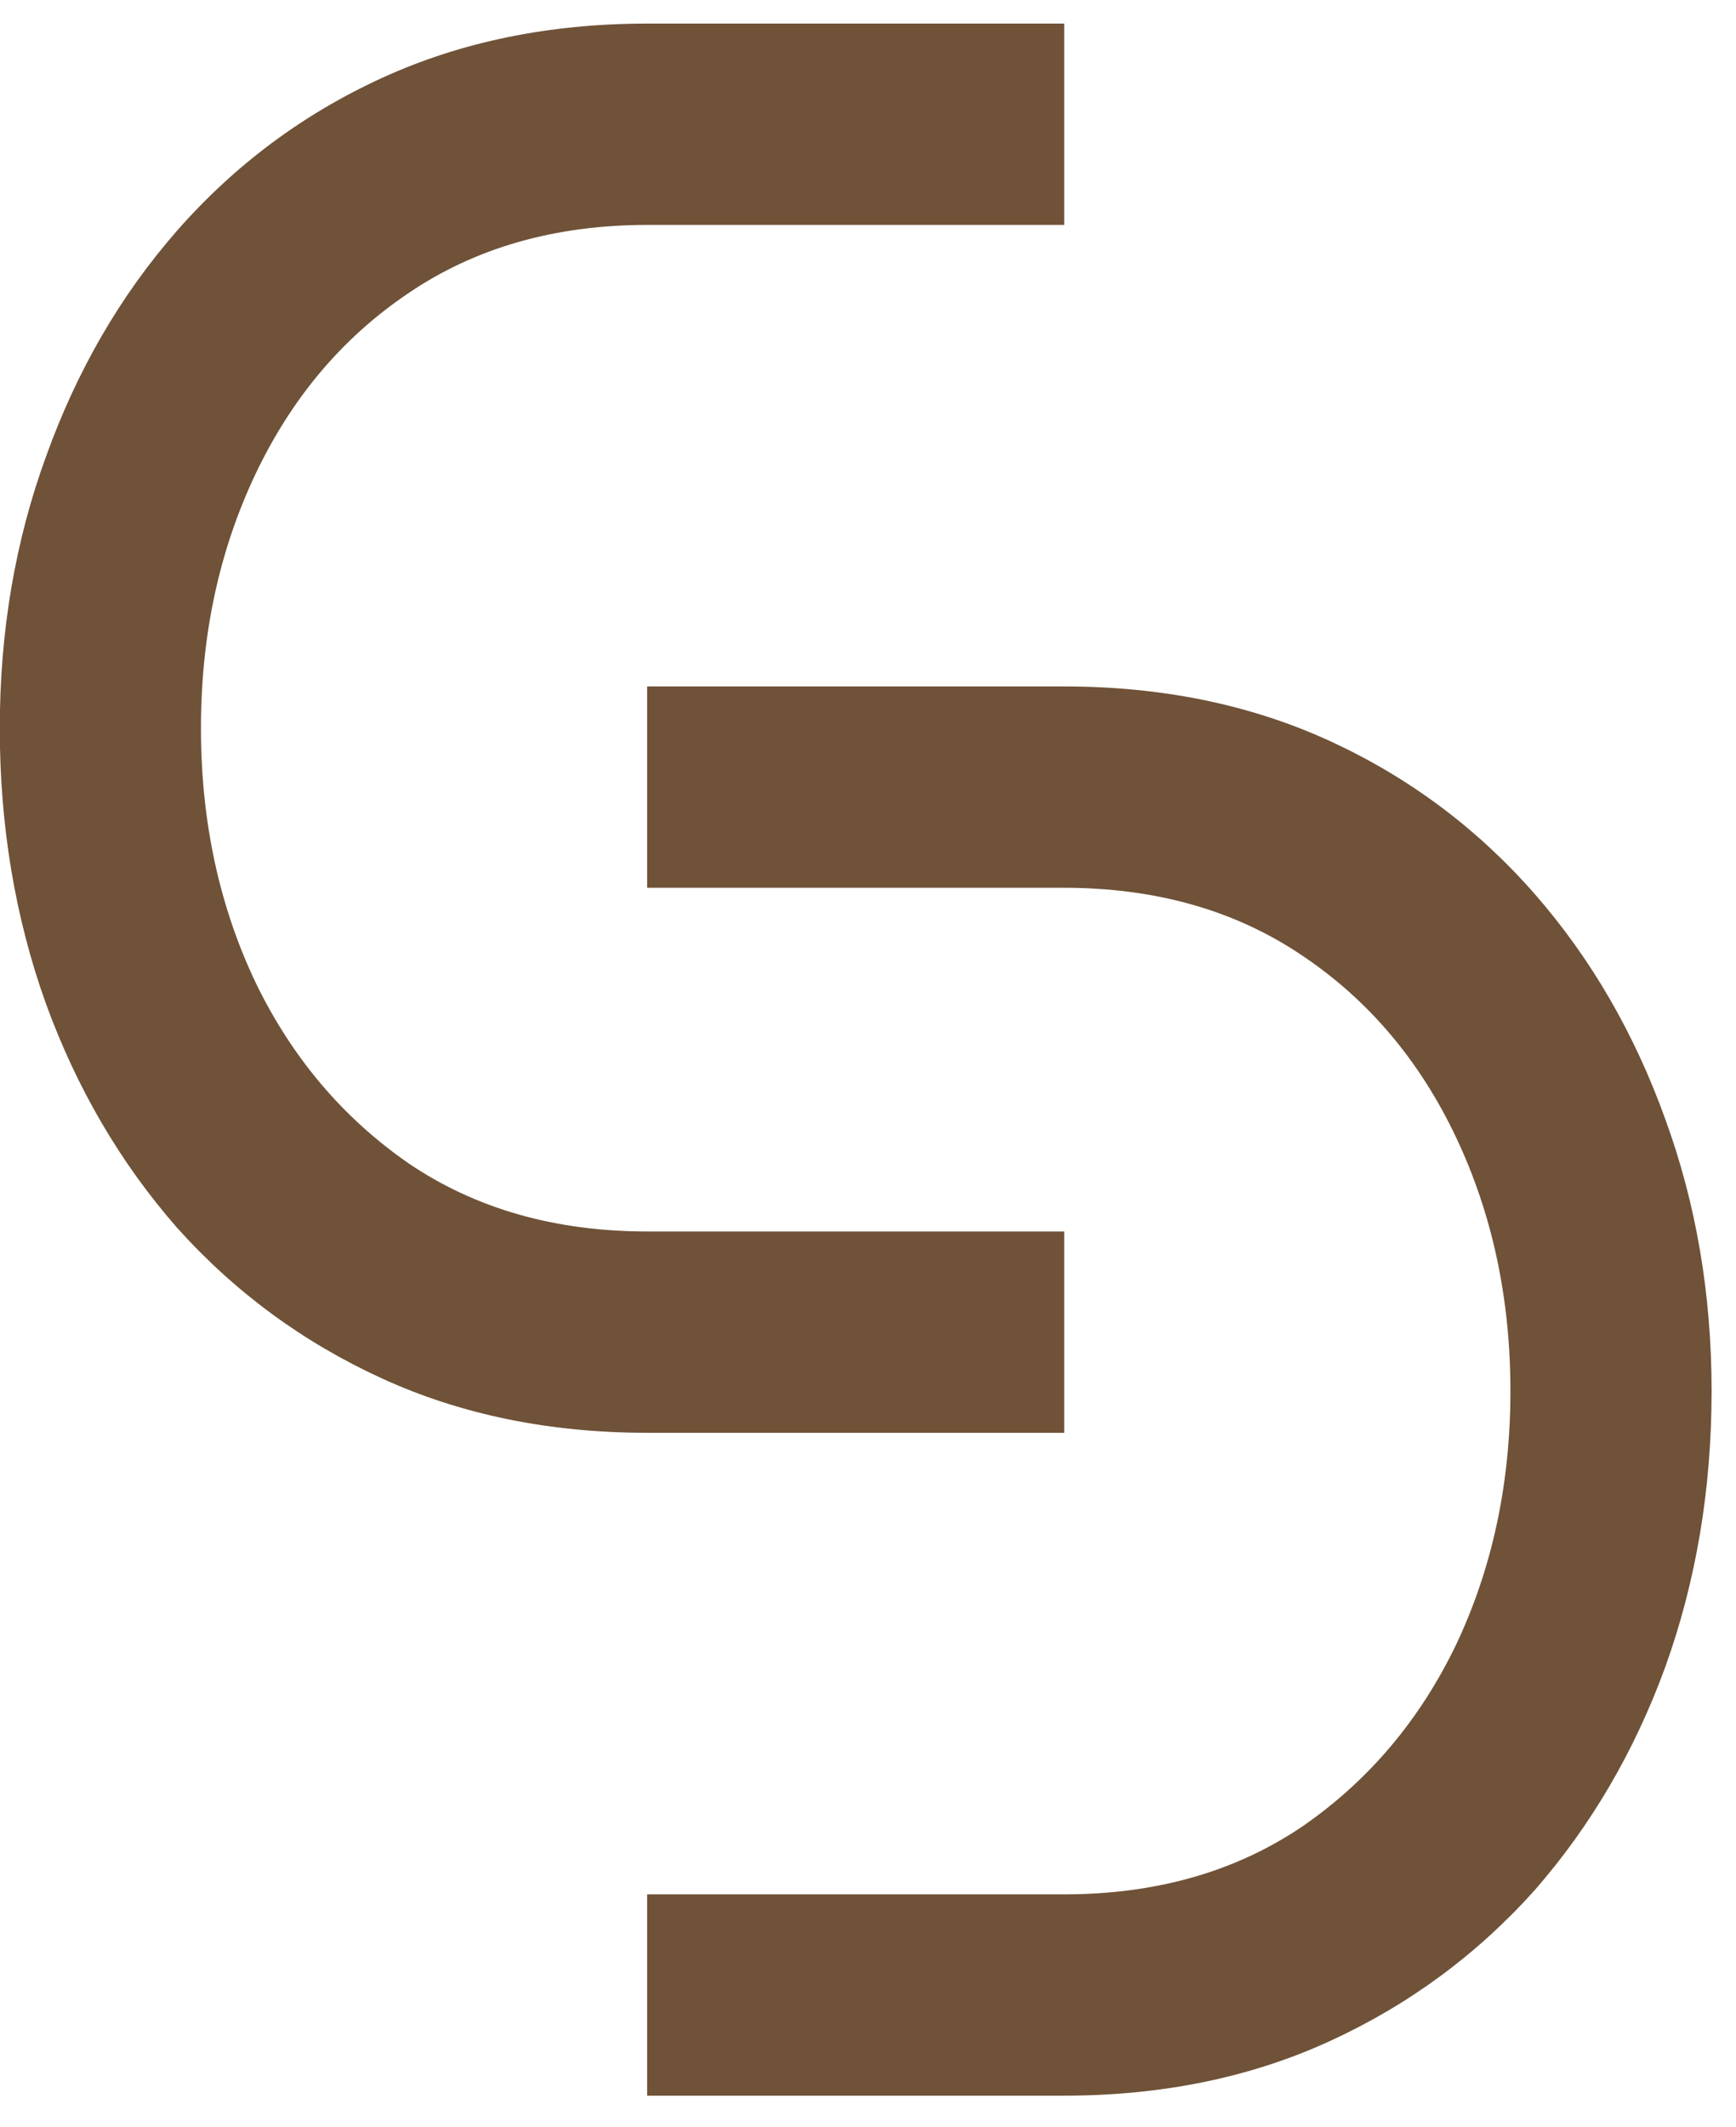 <svg width="49" height="60" viewBox="0 0 49 60" fill="none" xmlns="http://www.w3.org/2000/svg">
<path fill-rule="evenodd" clip-rule="evenodd" d="M18.279 40.415H30.039V34.736L18.279 34.736C15.666 34.736 13.414 34.093 11.521 32.806C9.666 31.519 8.228 29.815 7.205 27.695C6.183 25.537 5.672 23.152 5.672 20.54C5.672 17.928 6.183 15.543 7.205 13.385C8.228 11.227 9.666 9.524 11.521 8.274C13.414 6.987 15.666 6.344 18.279 6.344L30.039 6.344V0.665L18.279 0.665C15.515 0.665 13.017 1.176 10.783 2.198C8.549 3.22 6.619 4.659 4.991 6.514C3.401 8.331 2.17 10.451 1.3 12.874C0.429 15.259 -0.006 17.814 -0.006 20.54C-0.006 23.304 0.429 25.897 1.3 28.32C2.17 30.705 3.401 32.806 4.991 34.623C6.619 36.44 8.549 37.86 10.783 38.882C13.017 39.904 15.515 40.415 18.279 40.415ZM30.026 59.112H18.266V53.434L30.026 53.434C32.638 53.434 34.891 52.79 36.783 51.503C38.639 50.216 40.077 48.512 41.099 46.392C42.121 44.234 42.633 41.849 42.633 39.237C42.633 36.625 42.121 34.24 41.099 32.082C40.077 29.924 38.639 28.221 36.784 26.972C34.891 25.684 32.638 25.041 30.026 25.041L18.266 25.041V19.362L30.026 19.362C32.79 19.362 35.288 19.873 37.522 20.895C39.755 21.918 41.686 23.356 43.314 25.211C44.904 27.028 46.134 29.148 47.005 31.571C47.876 33.956 48.311 36.512 48.311 39.237C48.311 42.001 47.876 44.594 47.005 47.017C46.134 49.402 44.904 51.503 43.314 53.32C41.686 55.137 39.755 56.557 37.522 57.579C35.288 58.601 32.79 59.112 30.026 59.112Z" fill="#6F5238"/>
</svg>
